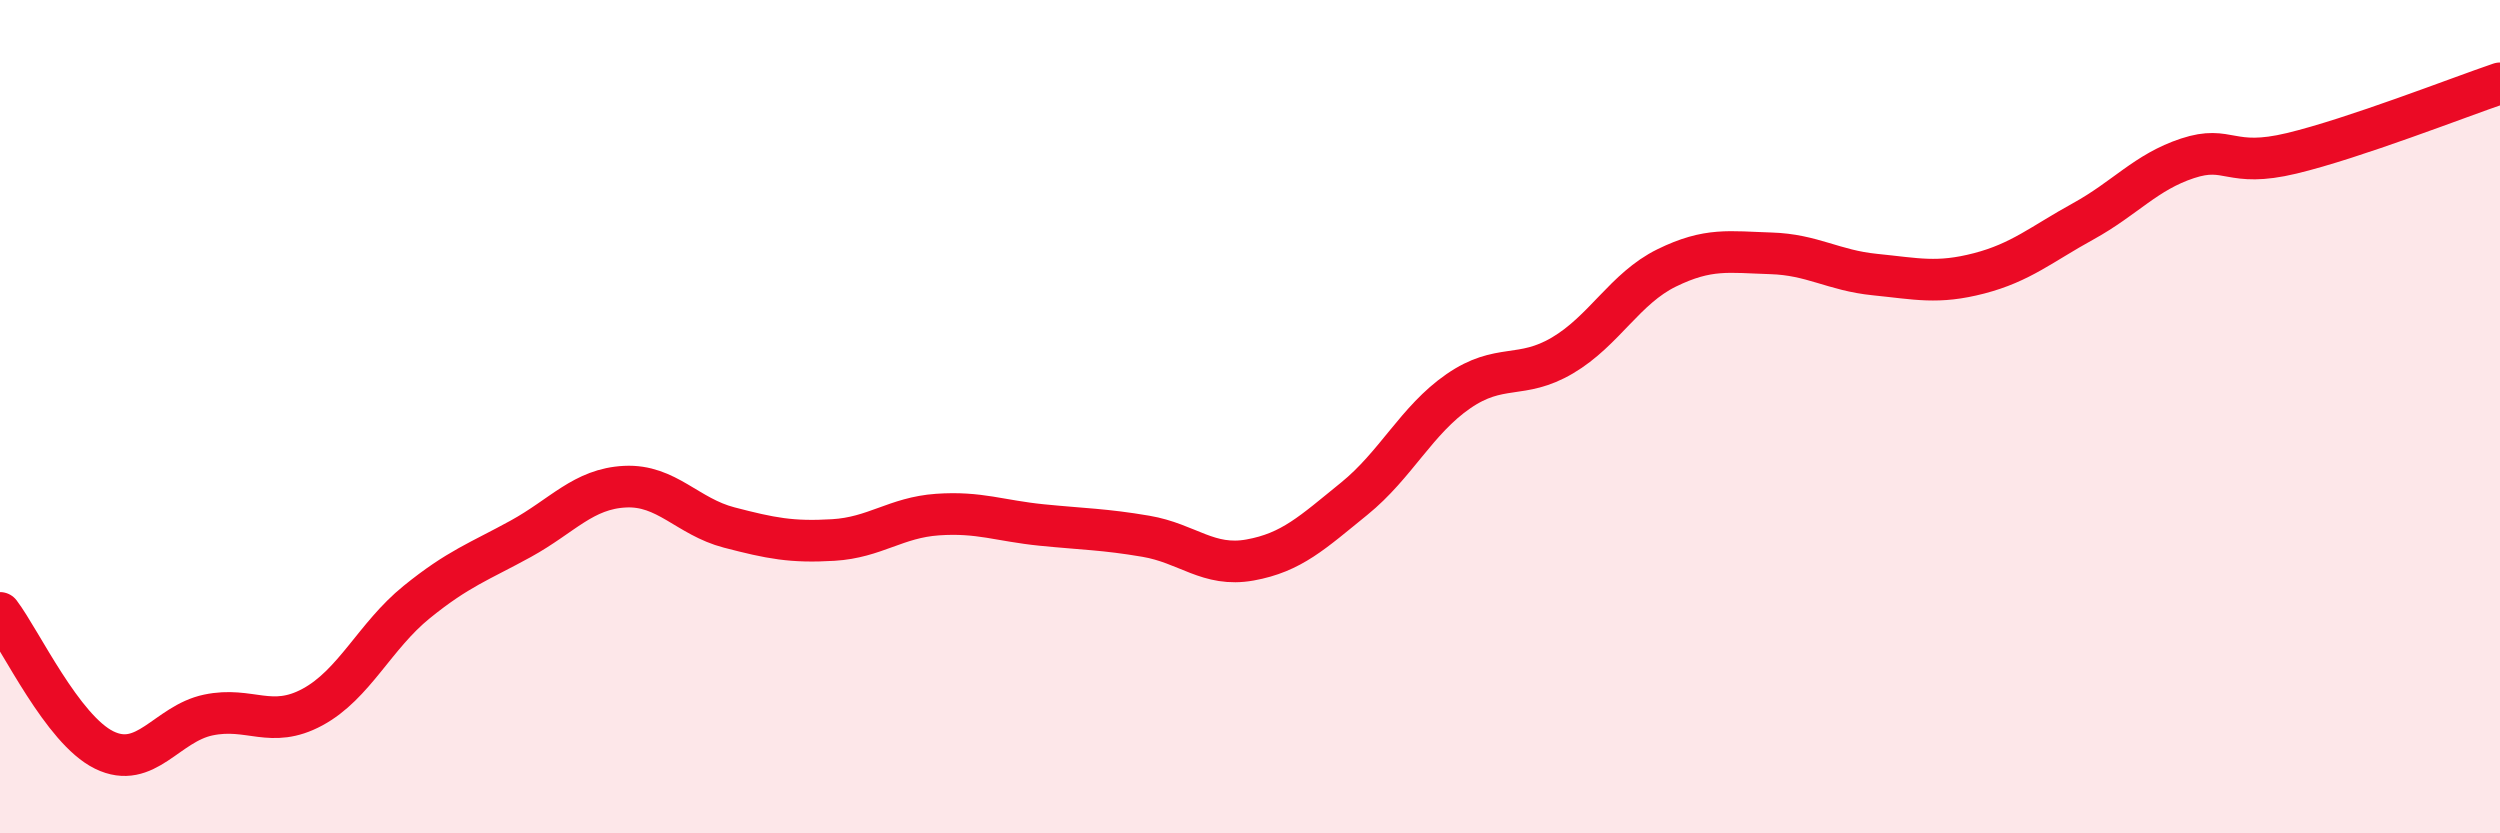 
    <svg width="60" height="20" viewBox="0 0 60 20" xmlns="http://www.w3.org/2000/svg">
      <path
        d="M 0,14.71 C 0.5,15.37 1.5,17.51 2.5,18 C 3.5,18.49 4,17.37 5,17.16 C 6,16.95 6.5,17.51 7.5,16.97 C 8.5,16.43 9,15.26 10,14.45 C 11,13.64 11.5,13.48 12.5,12.93 C 13.5,12.38 14,11.73 15,11.68 C 16,11.63 16.5,12.4 17.5,12.66 C 18.5,12.92 19,13.02 20,12.96 C 21,12.9 21.5,12.42 22.5,12.35 C 23.5,12.28 24,12.5 25,12.6 C 26,12.7 26.5,12.7 27.5,12.87 C 28.5,13.04 29,13.62 30,13.44 C 31,13.26 31.5,12.78 32.5,11.97 C 33.5,11.16 34,10.08 35,9.39 C 36,8.7 36.5,9.12 37.5,8.53 C 38.5,7.94 39,6.92 40,6.43 C 41,5.94 41.5,6.05 42.5,6.08 C 43.5,6.11 44,6.49 45,6.59 C 46,6.69 46.5,6.82 47.5,6.56 C 48.5,6.3 49,5.86 50,5.31 C 51,4.76 51.5,4.13 52.5,3.8 C 53.5,3.47 53.5,4.04 55,3.68 C 56.5,3.32 59,2.34 60,2L60 20L0 20Z"
        fill="#EB0A25"
        opacity="0.1"
        stroke-linecap="round"
        stroke-linejoin="round"
      />
      <path
        d="M 0,14.71 C 0.5,15.37 1.5,17.51 2.5,18 C 3.5,18.49 4,17.37 5,17.16 C 6,16.95 6.5,17.51 7.5,16.97 C 8.5,16.43 9,15.26 10,14.45 C 11,13.64 11.5,13.48 12.5,12.93 C 13.5,12.38 14,11.73 15,11.68 C 16,11.63 16.5,12.4 17.5,12.66 C 18.5,12.92 19,13.02 20,12.96 C 21,12.9 21.5,12.42 22.5,12.35 C 23.5,12.28 24,12.5 25,12.6 C 26,12.7 26.5,12.7 27.5,12.87 C 28.5,13.04 29,13.62 30,13.44 C 31,13.26 31.5,12.78 32.5,11.97 C 33.5,11.16 34,10.08 35,9.39 C 36,8.7 36.5,9.12 37.5,8.53 C 38.5,7.94 39,6.92 40,6.43 C 41,5.94 41.5,6.05 42.5,6.08 C 43.5,6.11 44,6.49 45,6.59 C 46,6.69 46.5,6.82 47.5,6.56 C 48.5,6.3 49,5.86 50,5.31 C 51,4.76 51.5,4.13 52.5,3.8 C 53.5,3.47 53.5,4.04 55,3.68 C 56.5,3.32 59,2.34 60,2"
        stroke="#EB0A25"
        stroke-width="1"
        fill="none"
        stroke-linecap="round"
        stroke-linejoin="round"
      />
    </svg>
  